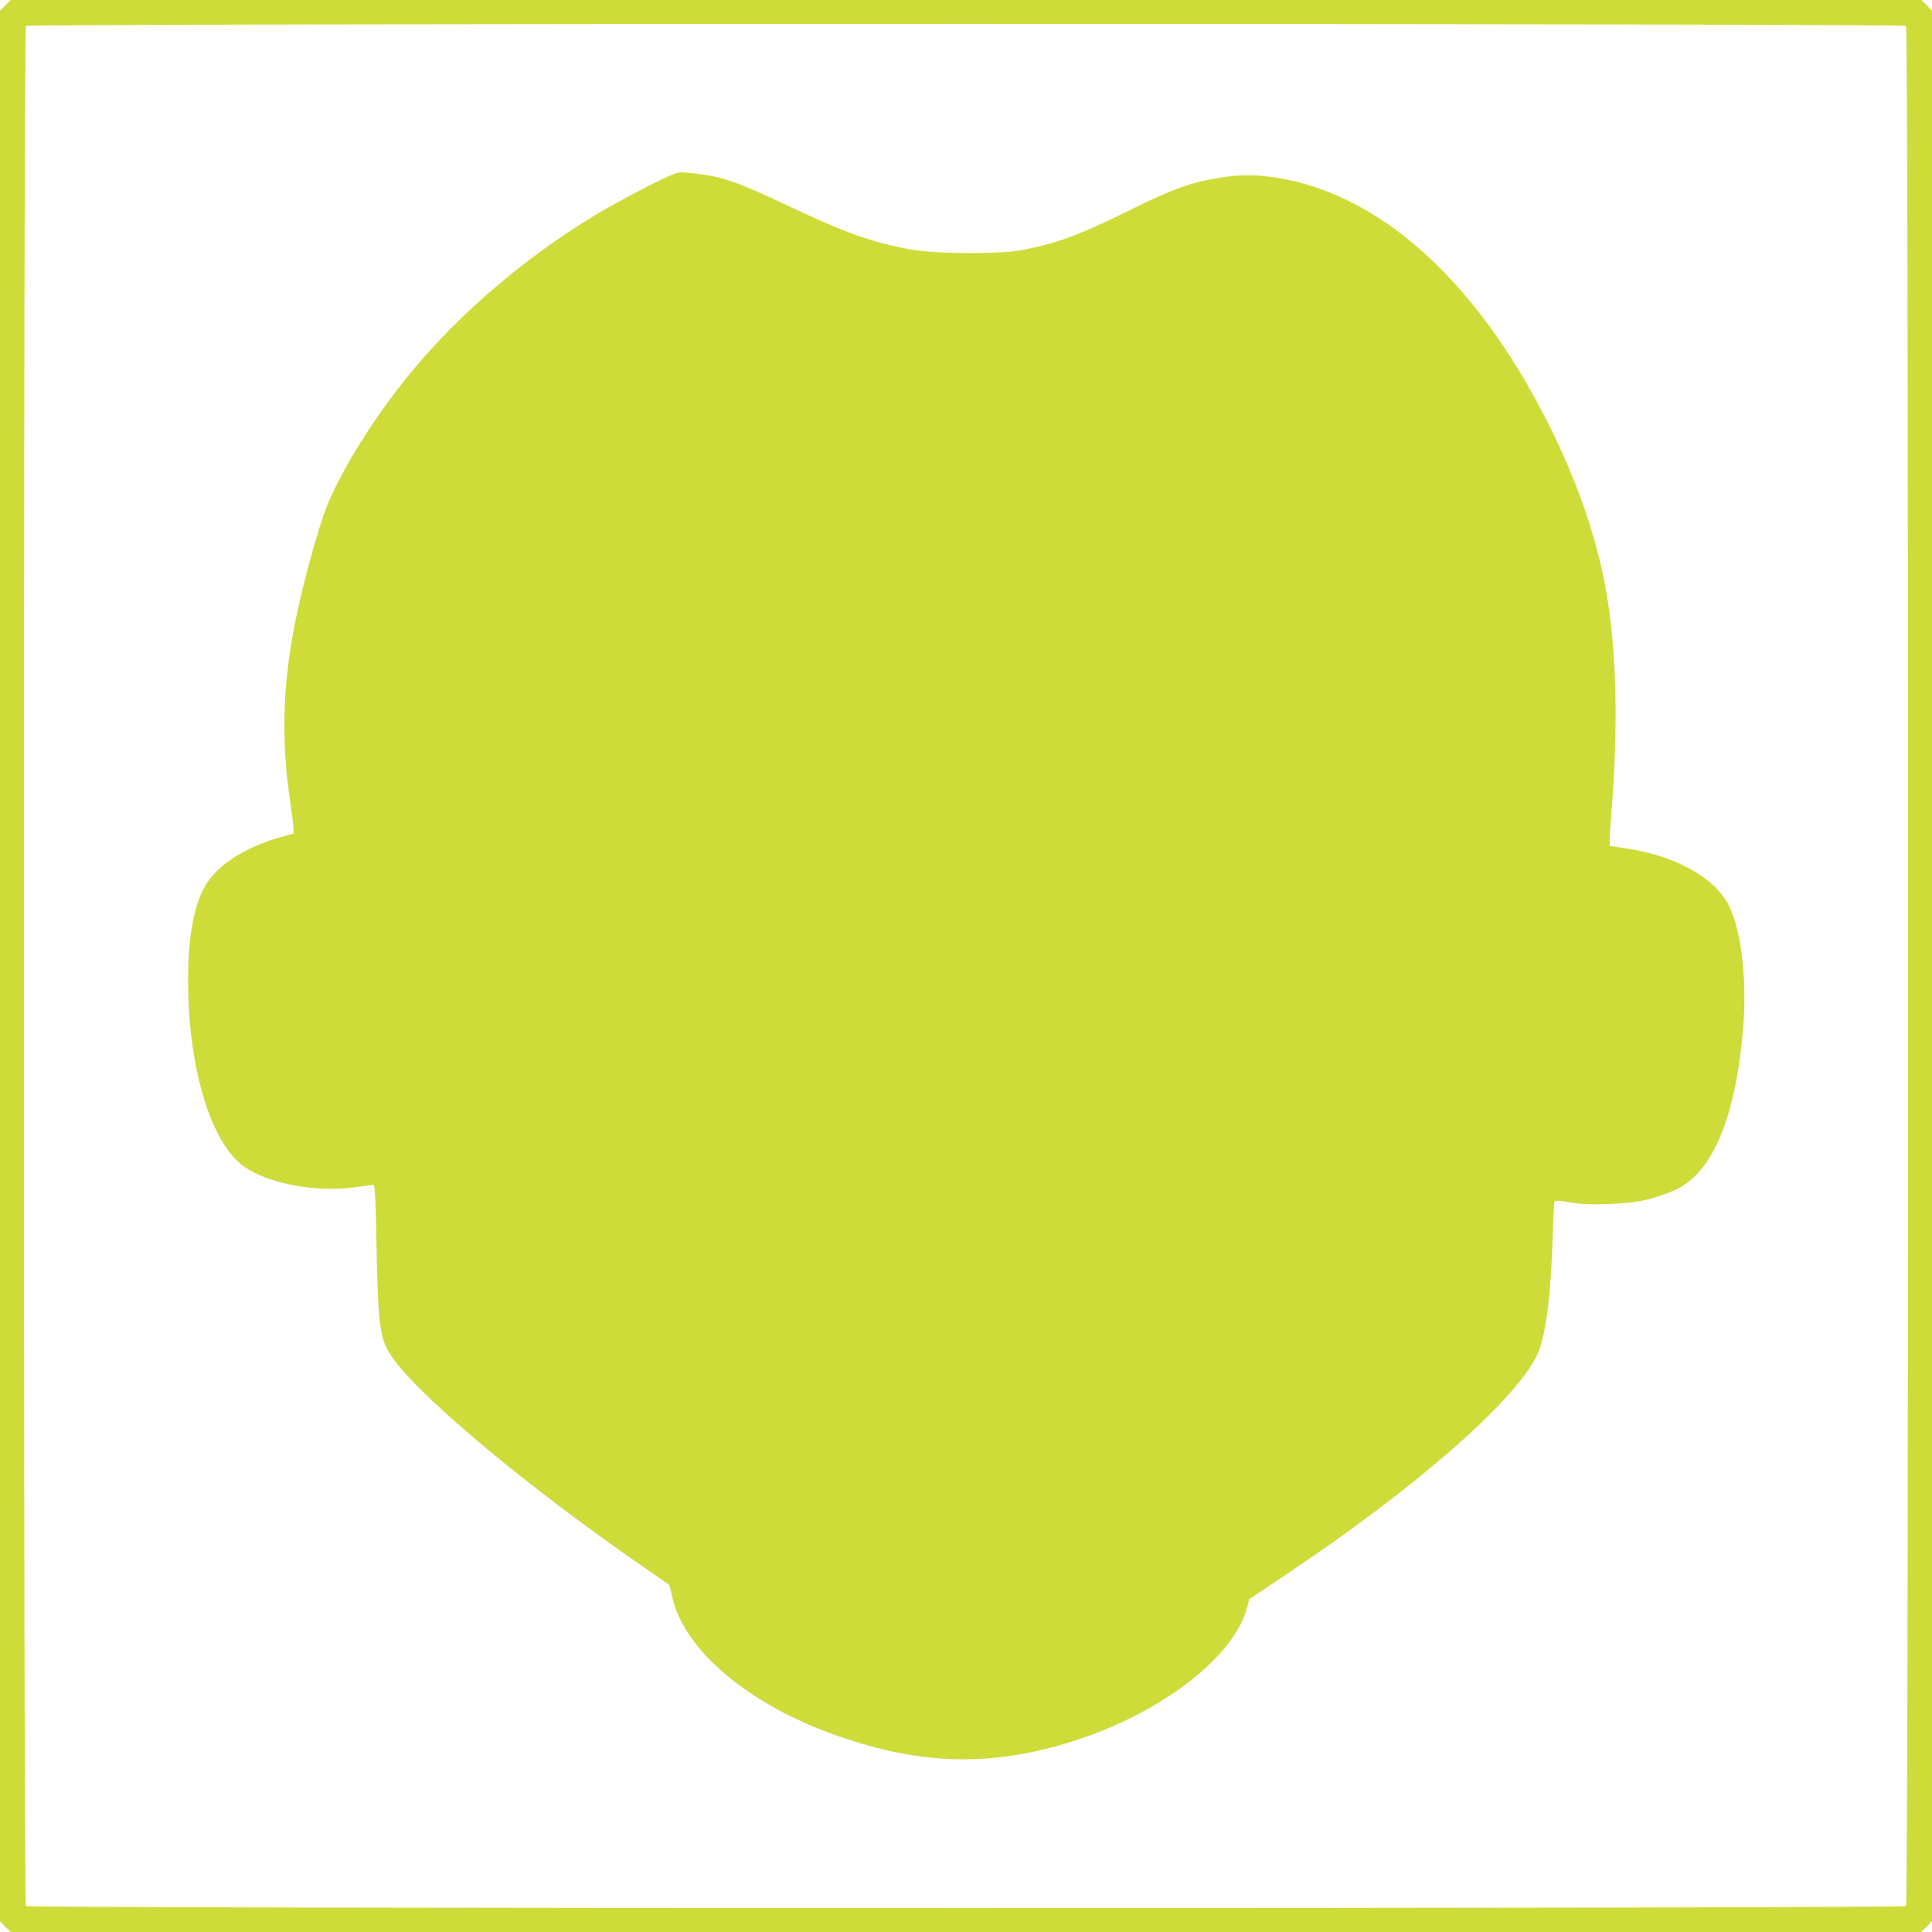 <?xml version="1.0" standalone="no"?>
<!DOCTYPE svg PUBLIC "-//W3C//DTD SVG 20010904//EN"
 "http://www.w3.org/TR/2001/REC-SVG-20010904/DTD/svg10.dtd">
<svg version="1.0" xmlns="http://www.w3.org/2000/svg"
 width="1280pt" height="1280pt" viewBox="0 0 1280 1280"
 preserveAspectRatio="xMidYMid meet">
<g transform="translate(0,1280) scale(0.1,-0.1)"
fill="#cddc39" stroke="none">
<path d="M35 12765 l-35 -36 0 -6329 0 -6329 35 -36 36 -35 6329 0 6329 0 36
35 35 36 0 6329 0 6329 -35 36 -36 35 -6329 0 -6329 0 -36 -35z m12593 -137
c18 -18 18 -12438 0 -12456 -18 -18 -12438 -18 -12456 0 -18 18 -18 12438 0
12456 18 18 12438 18 12456 0z"/>
<path d="M4475 11651 c-46 -11 -374 -181 -523 -271 -514 -309 -984 -722 -1319
-1160 -202 -264 -366 -535 -462 -760 -60 -144 -169 -543 -221 -810 -78 -408
-87 -759 -28 -1155 11 -77 21 -157 22 -179 l1 -38 -95 -27 c-250 -72 -436
-201 -508 -352 -64 -135 -96 -330 -96 -594 0 -578 150 -1077 371 -1234 155
-112 481 -173 733 -137 63 9 119 16 125 16 9 0 14 -107 19 -372 9 -518 21
-629 80 -732 138 -246 912 -896 1736 -1460 63 -44 118 -82 122 -85 4 -3 13
-38 21 -77 75 -356 510 -722 1105 -928 535 -185 979 -200 1489 -51 604 176
1120 558 1214 900 l16 60 240 161 c868 580 1523 1154 1668 1459 55 117 90 386
102 782 3 122 9 227 13 233 5 7 34 6 101 -6 71 -12 133 -15 254 -11 177 5 282
26 431 88 259 107 418 486 465 1109 22 305 -17 624 -97 781 -95 189 -362 334
-699 381 l-90 13 0 45 c0 25 6 117 13 205 41 529 33 979 -24 1360 -52 350
-174 728 -355 1105 -475 985 -1119 1589 -1824 1710 -137 23 -245 25 -370 6
-216 -33 -326 -73 -636 -226 -317 -157 -472 -214 -699 -257 -149 -28 -572 -26
-735 4 -254 46 -425 106 -795 281 -354 167 -454 202 -630 222 -94 11 -93 11
-135 1z"/>
</g>
</svg>
